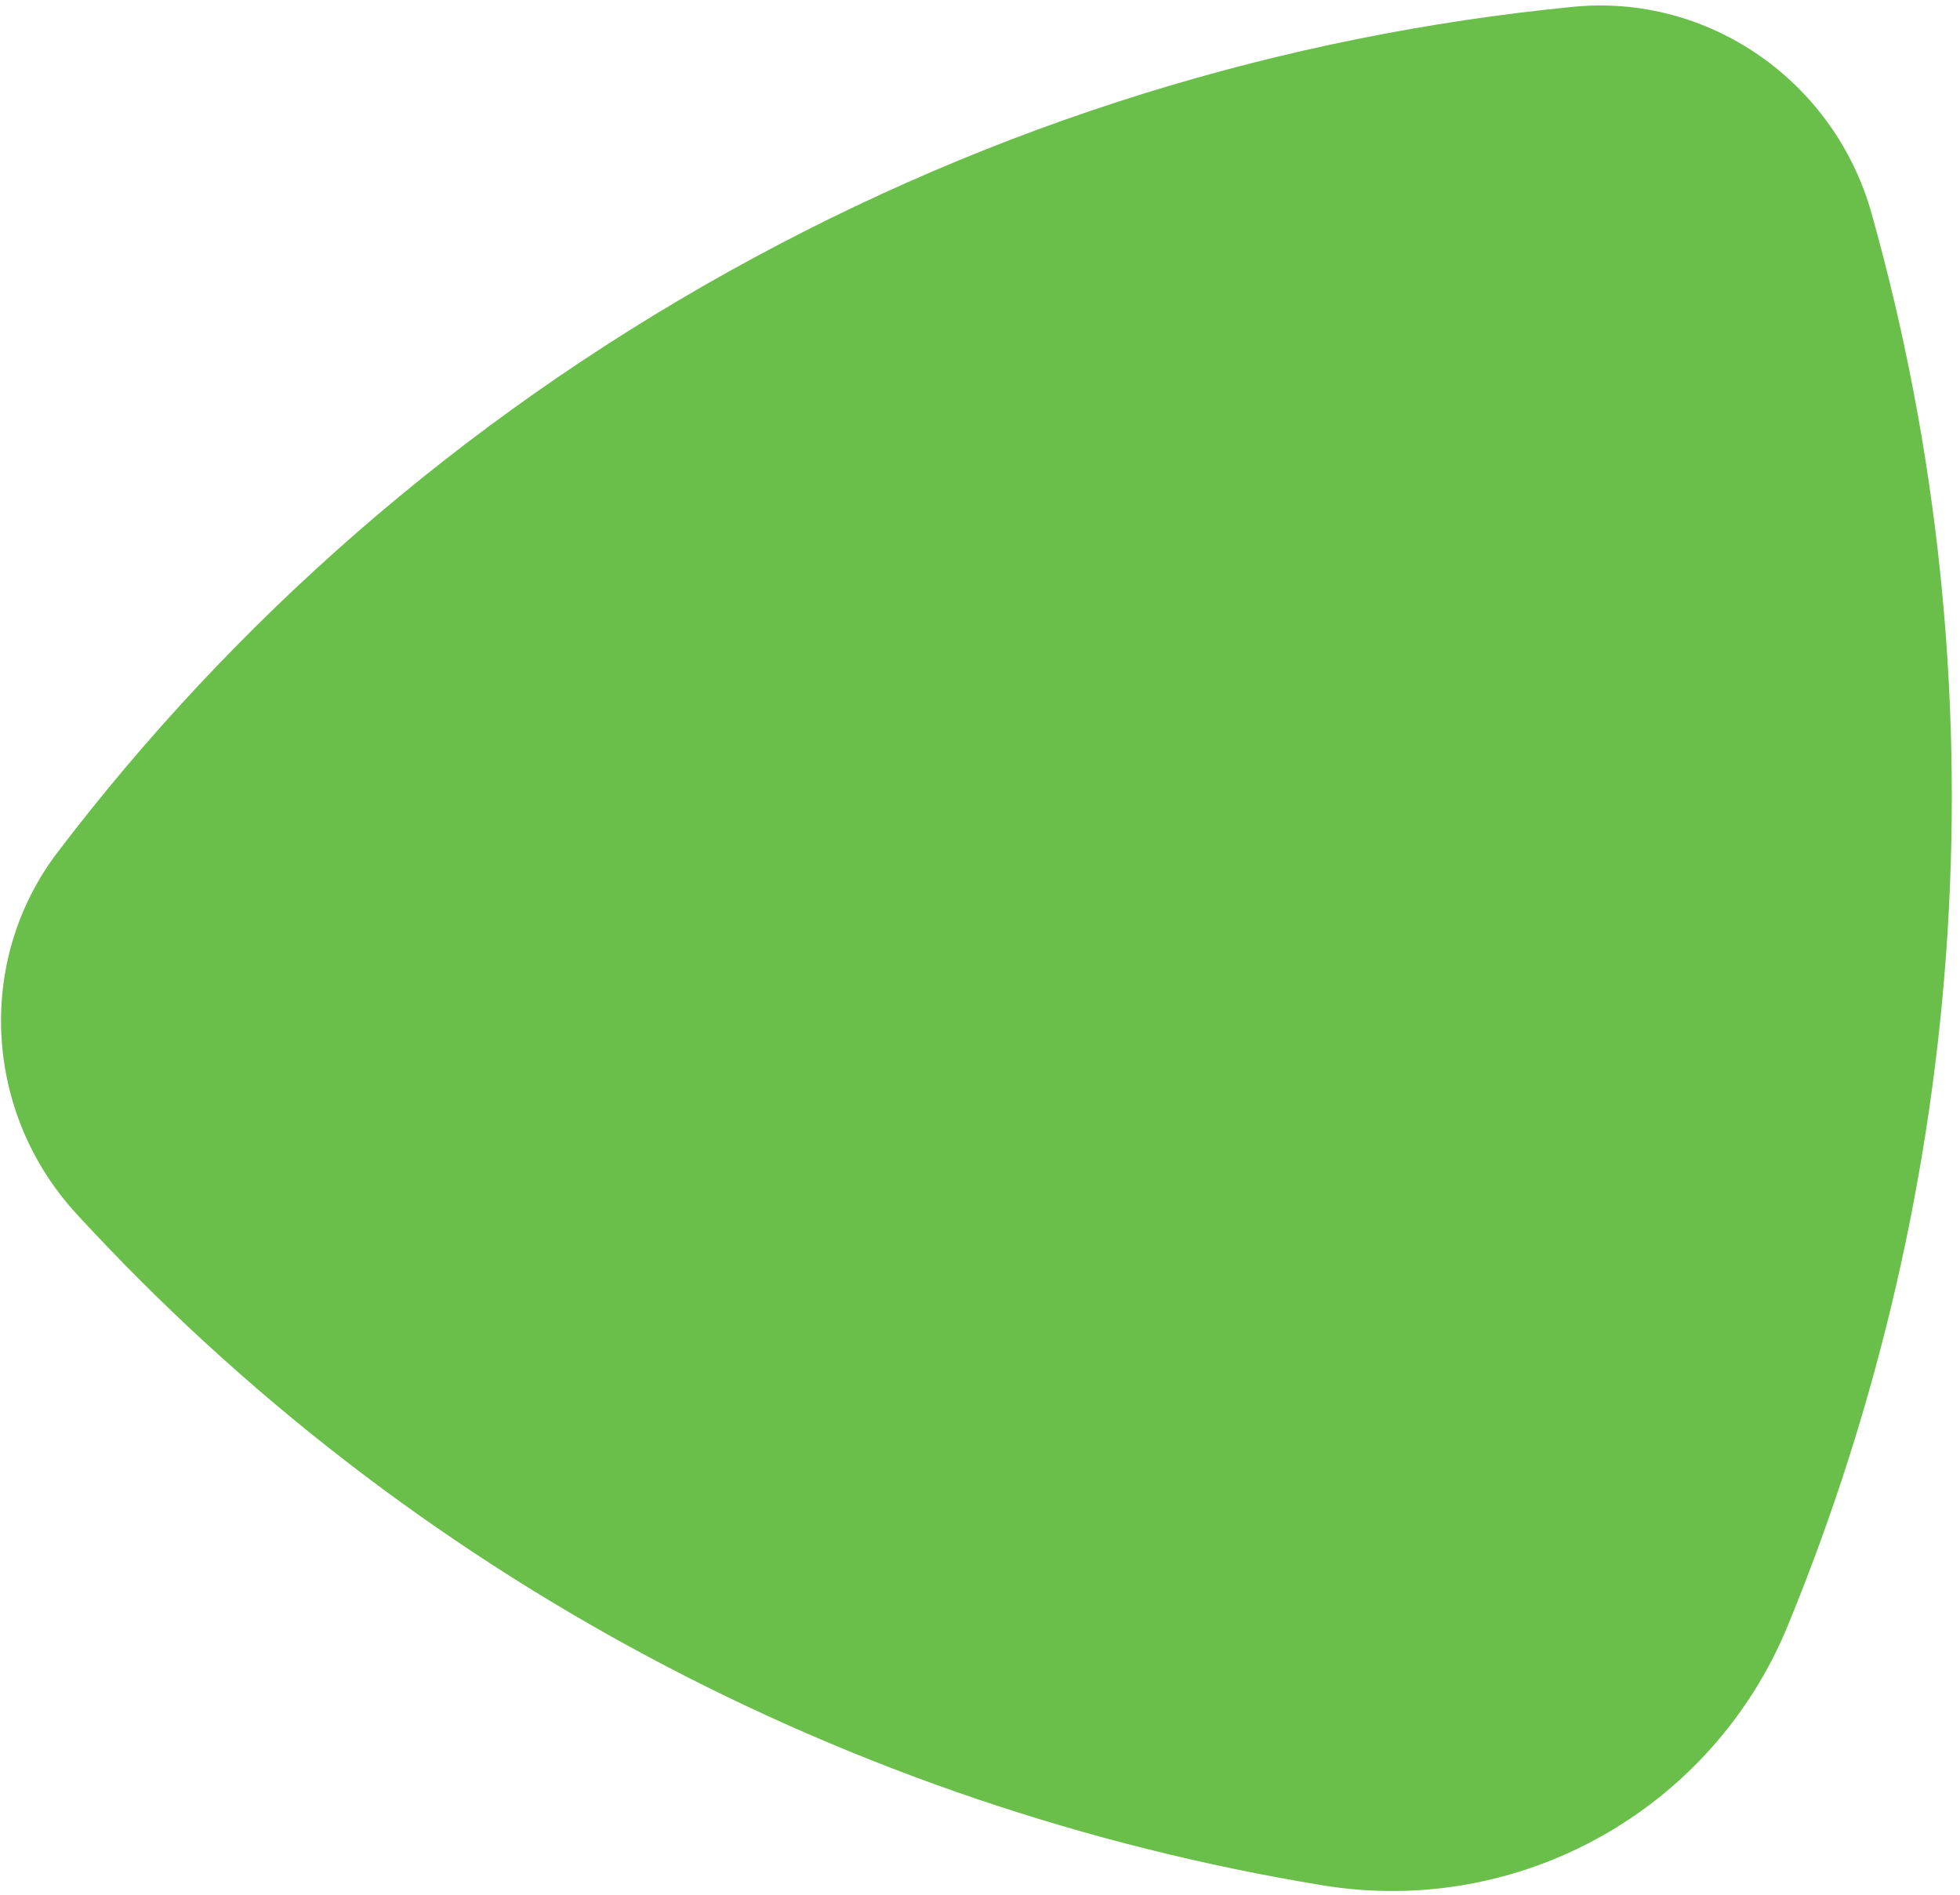 <svg width="211" height="204" viewBox="0 0 211 204" fill="none" xmlns="http://www.w3.org/2000/svg">
  <path
    d="M201.467 22.927C215.808 73.938 211.994 127.506 192.459 175.005C184.3 194.861 163.531 206.443 142.35 202.947C91.66 194.607 44.084 169.696 8.239 130.677C-1.715 119.856 -2.7 103.403 6.238 91.692C25.14 66.876 49.351 45.46 78.357 29.286C107.362 13.111 138.293 3.779 169.353 0.734C184.001 -0.707 197.48 8.779 201.467 22.927Z"
    fill="#6ABF4B" />
</svg>
